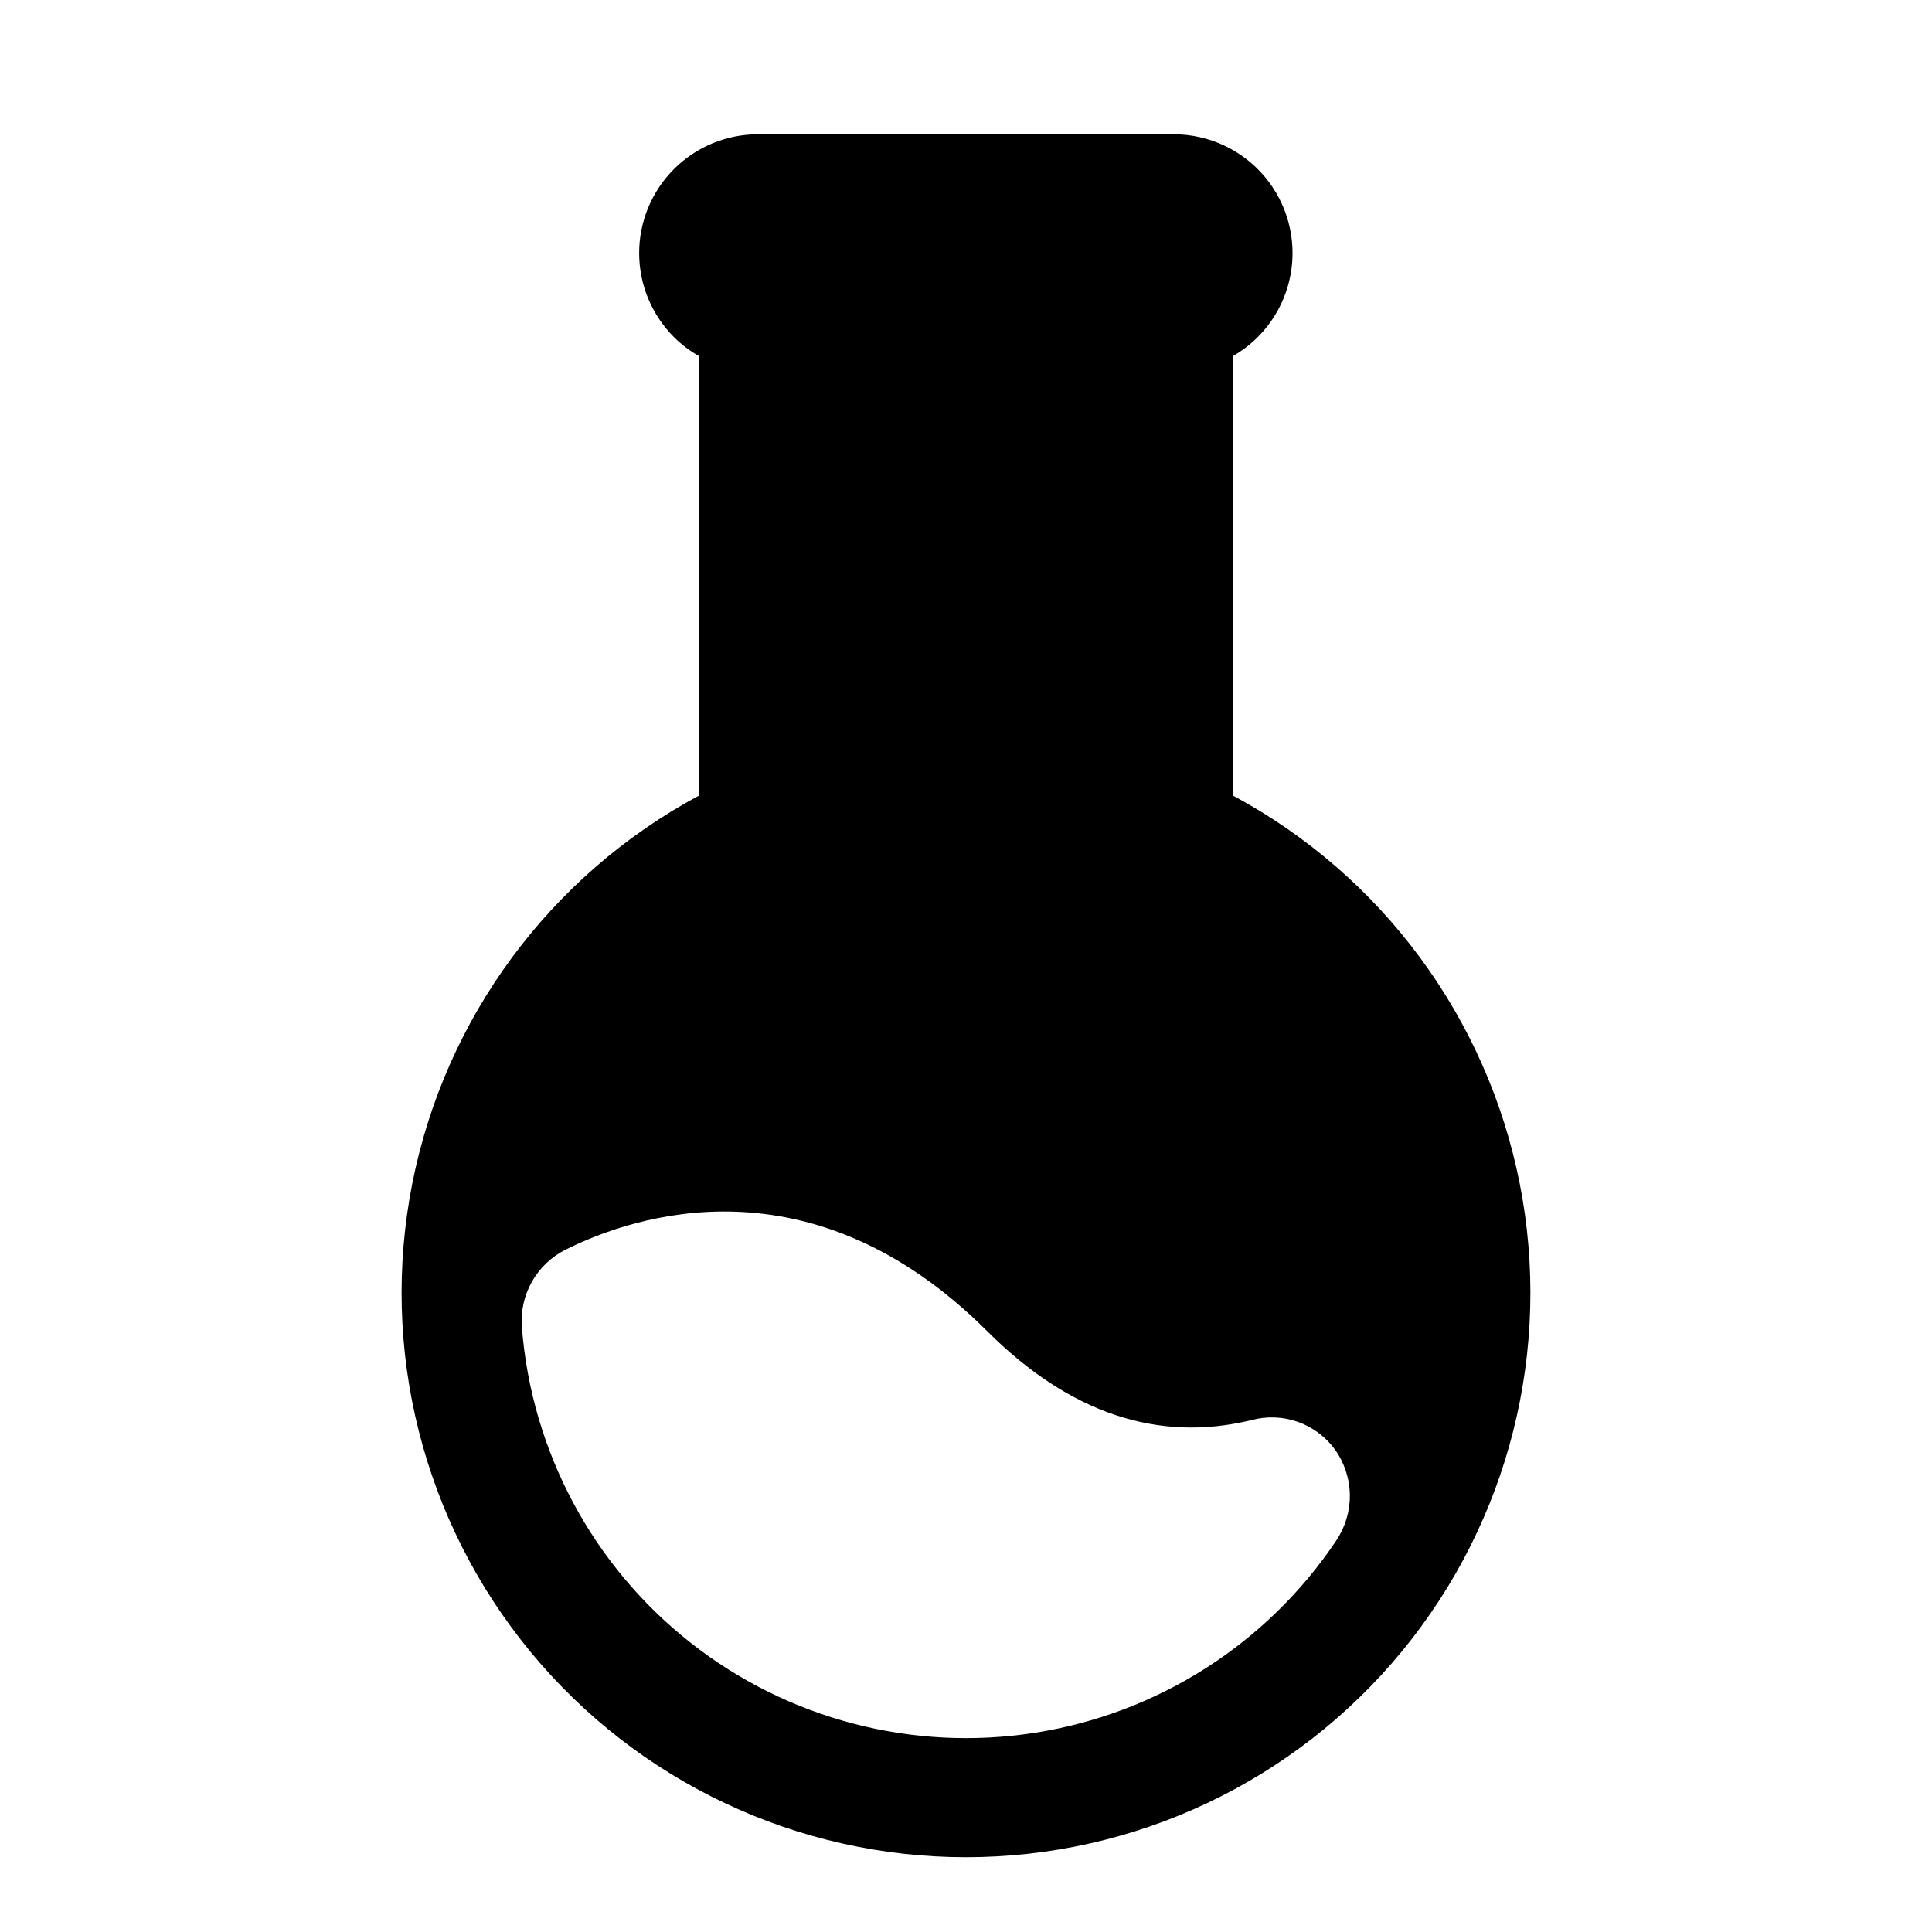 <?xml version="1.0" encoding="UTF-8"?>
<!-- Uploaded to: ICON Repo, www.iconrepo.com, Generator: ICON Repo Mixer Tools -->
<svg fill="#000000" width="800px" height="800px" version="1.1" viewBox="144 144 512 512" xmlns="http://www.w3.org/2000/svg">
 <path d="m470.85 354.89v-116.58c8.039-4.664 13.605-12.641 15.215-21.793 1.605-9.156-0.914-18.551-6.883-25.676-5.973-7.121-14.785-11.242-24.078-11.258h-110.21c-8.355-0.008-16.371 3.309-22.281 9.215-5.914 5.906-9.234 13.922-9.23 22.277 0 8.355 3.32 16.367 9.234 22.273 1.945 1.941 4.141 3.609 6.531 4.961v116.58c-39.398 21.191-67.242 58.906-75.895 102.8-8.652 43.891 2.797 89.352 31.207 123.91 28.414 34.559 70.801 54.582 115.54 54.582 44.734 0 87.125-20.023 115.54-54.582 28.41-34.559 39.859-80.02 31.207-123.91-8.652-43.895-36.496-81.609-75.895-102.8zm27.238 197.43h-0.004c-18.32 27.32-47.211 45.754-79.703 50.867-32.496 5.113-65.648-3.559-91.477-23.93-25.828-20.367-41.988-50.586-44.59-83.379-0.371-4.211 0.535-8.438 2.602-12.133 2.062-3.691 5.188-6.676 8.969-8.57 18.105-9.055 65.102-24.953 111.7 21.57 21.805 21.805 45.344 29.598 69.98 23.617h0.004c4.074-1.117 8.391-0.961 12.371 0.445 3.984 1.406 7.438 3.996 9.906 7.426 2.484 3.516 3.836 7.703 3.879 12.008 0.039 4.301-1.23 8.516-3.644 12.078z"/>
</svg>